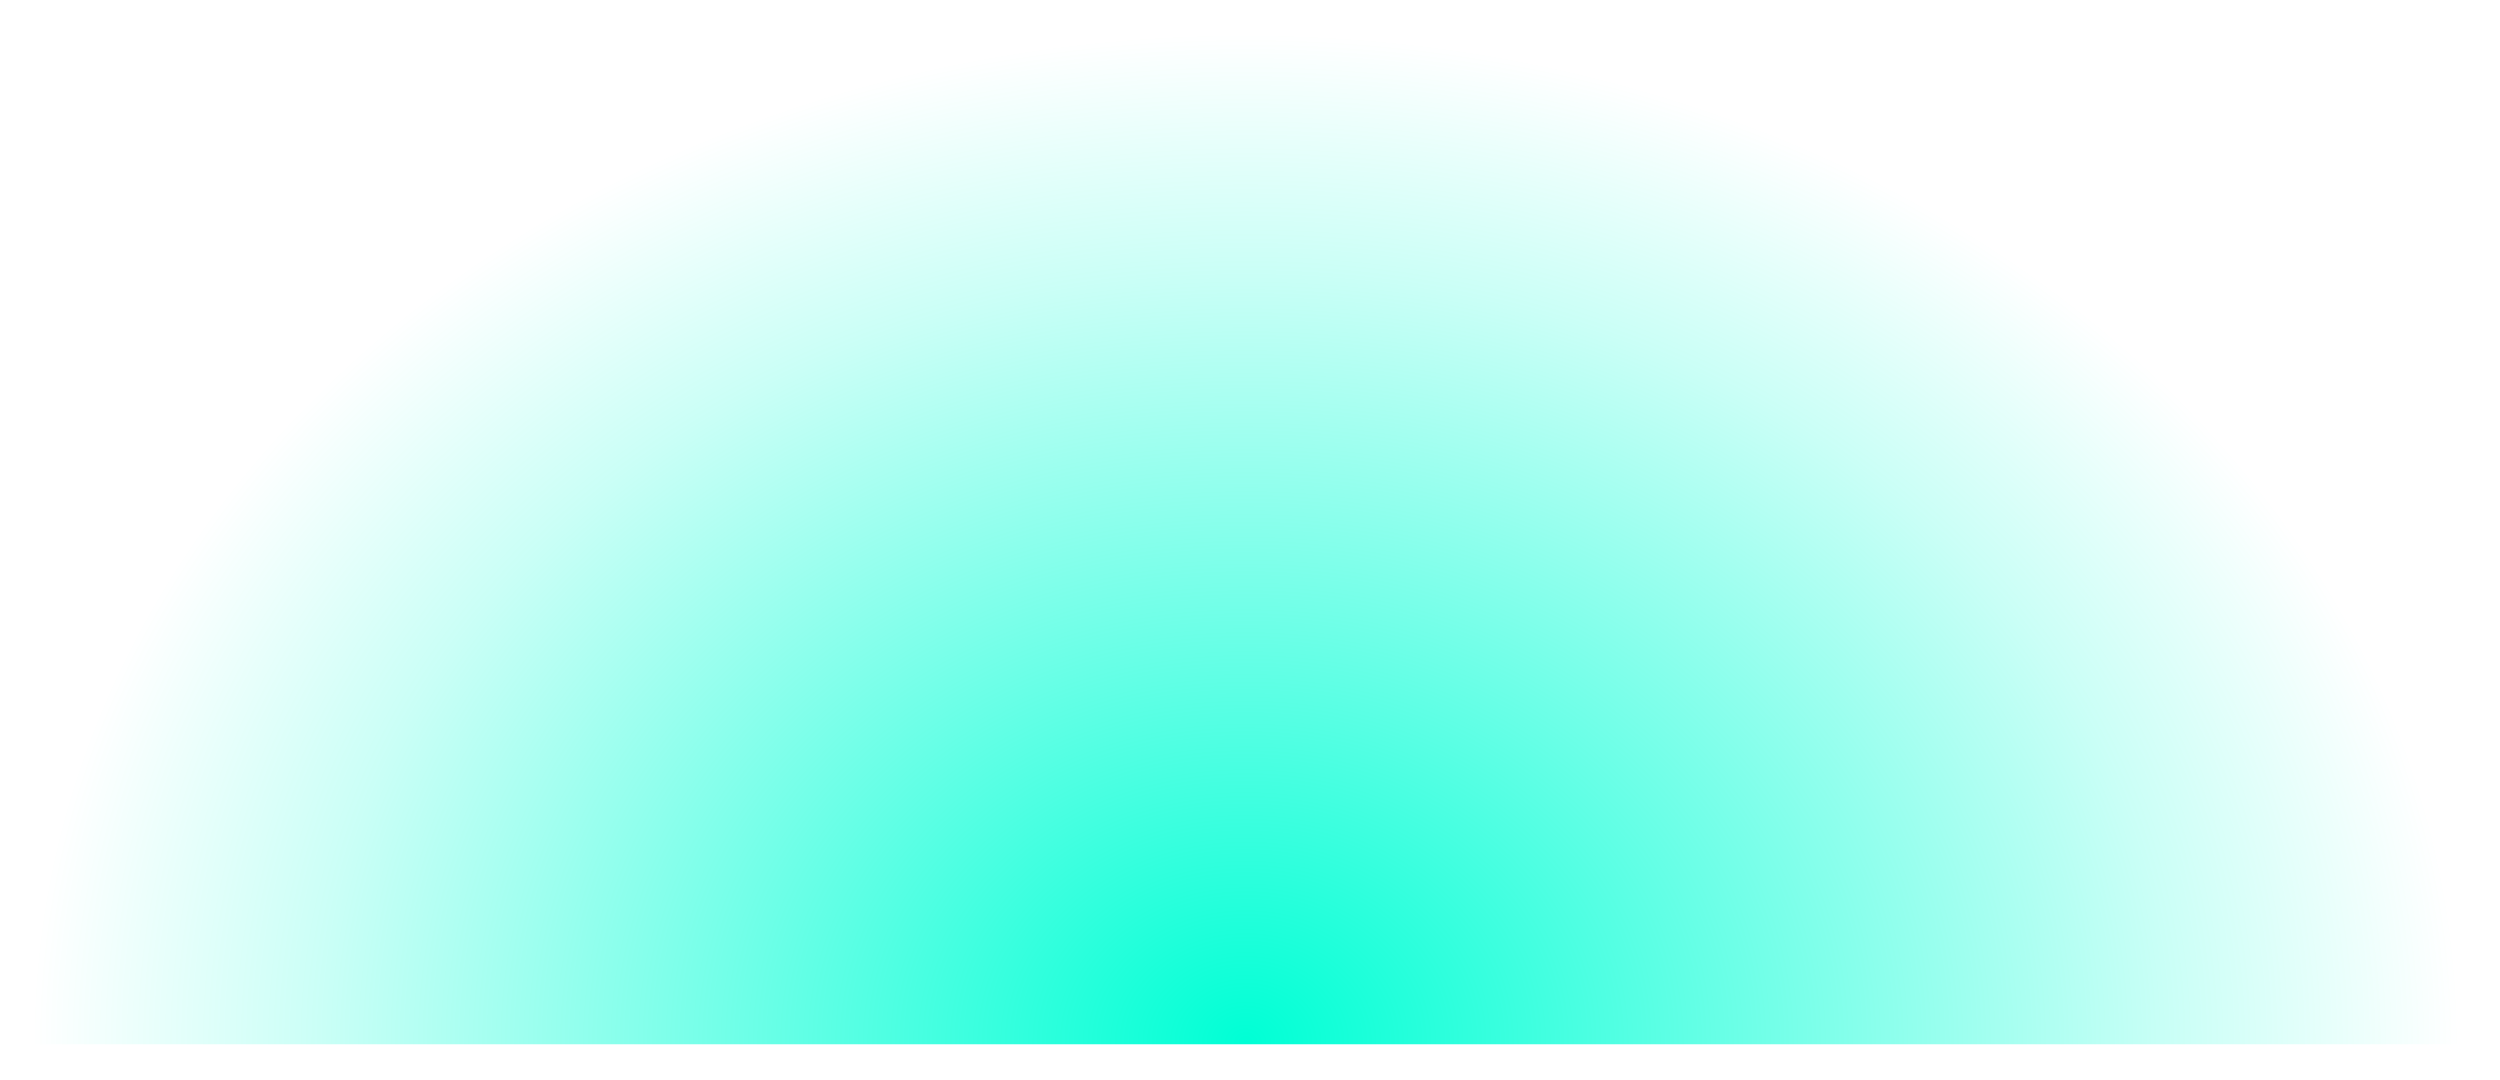 <svg width="243" height="105" viewBox="0 0 243 105" fill="none" xmlns="http://www.w3.org/2000/svg">
<g filter="url(#filter0_f_49_516)">
<path d="M239.163 101.5C239.163 75.376 226.722 50.322 204.577 31.85C182.433 13.378 152.398 3 121.081 3C89.764 3 59.73 13.378 37.585 31.85C15.441 50.322 3 75.376 3 101.5L121.081 101.5L239.163 101.5Z" fill="url(#paint0_radial_49_516)"/>
</g>
<defs>
<filter id="filter0_f_49_516" x="0" y="0" width="242.163" height="104.5" filterUnits="userSpaceOnUse" color-interpolation-filters="sRGB">
<feFlood flood-opacity="0" result="BackgroundImageFix"/>
<feBlend mode="normal" in="SourceGraphic" in2="BackgroundImageFix" result="shape"/>
<feGaussianBlur stdDeviation="1.5" result="effect1_foregroundBlur_49_516"/>
</filter>
<radialGradient id="paint0_radial_49_516" cx="0" cy="0" r="1" gradientUnits="userSpaceOnUse" gradientTransform="translate(121.081 101.5) rotate(90) scale(98.5 118.081)">
<stop stop-color="#00FFD5"/>
<stop offset="0.764" stop-color="#00FFD5" stop-opacity="0.207"/>
<stop offset="1" stop-color="#00FFD5" stop-opacity="0"/>
</radialGradient>
</defs>
</svg>
